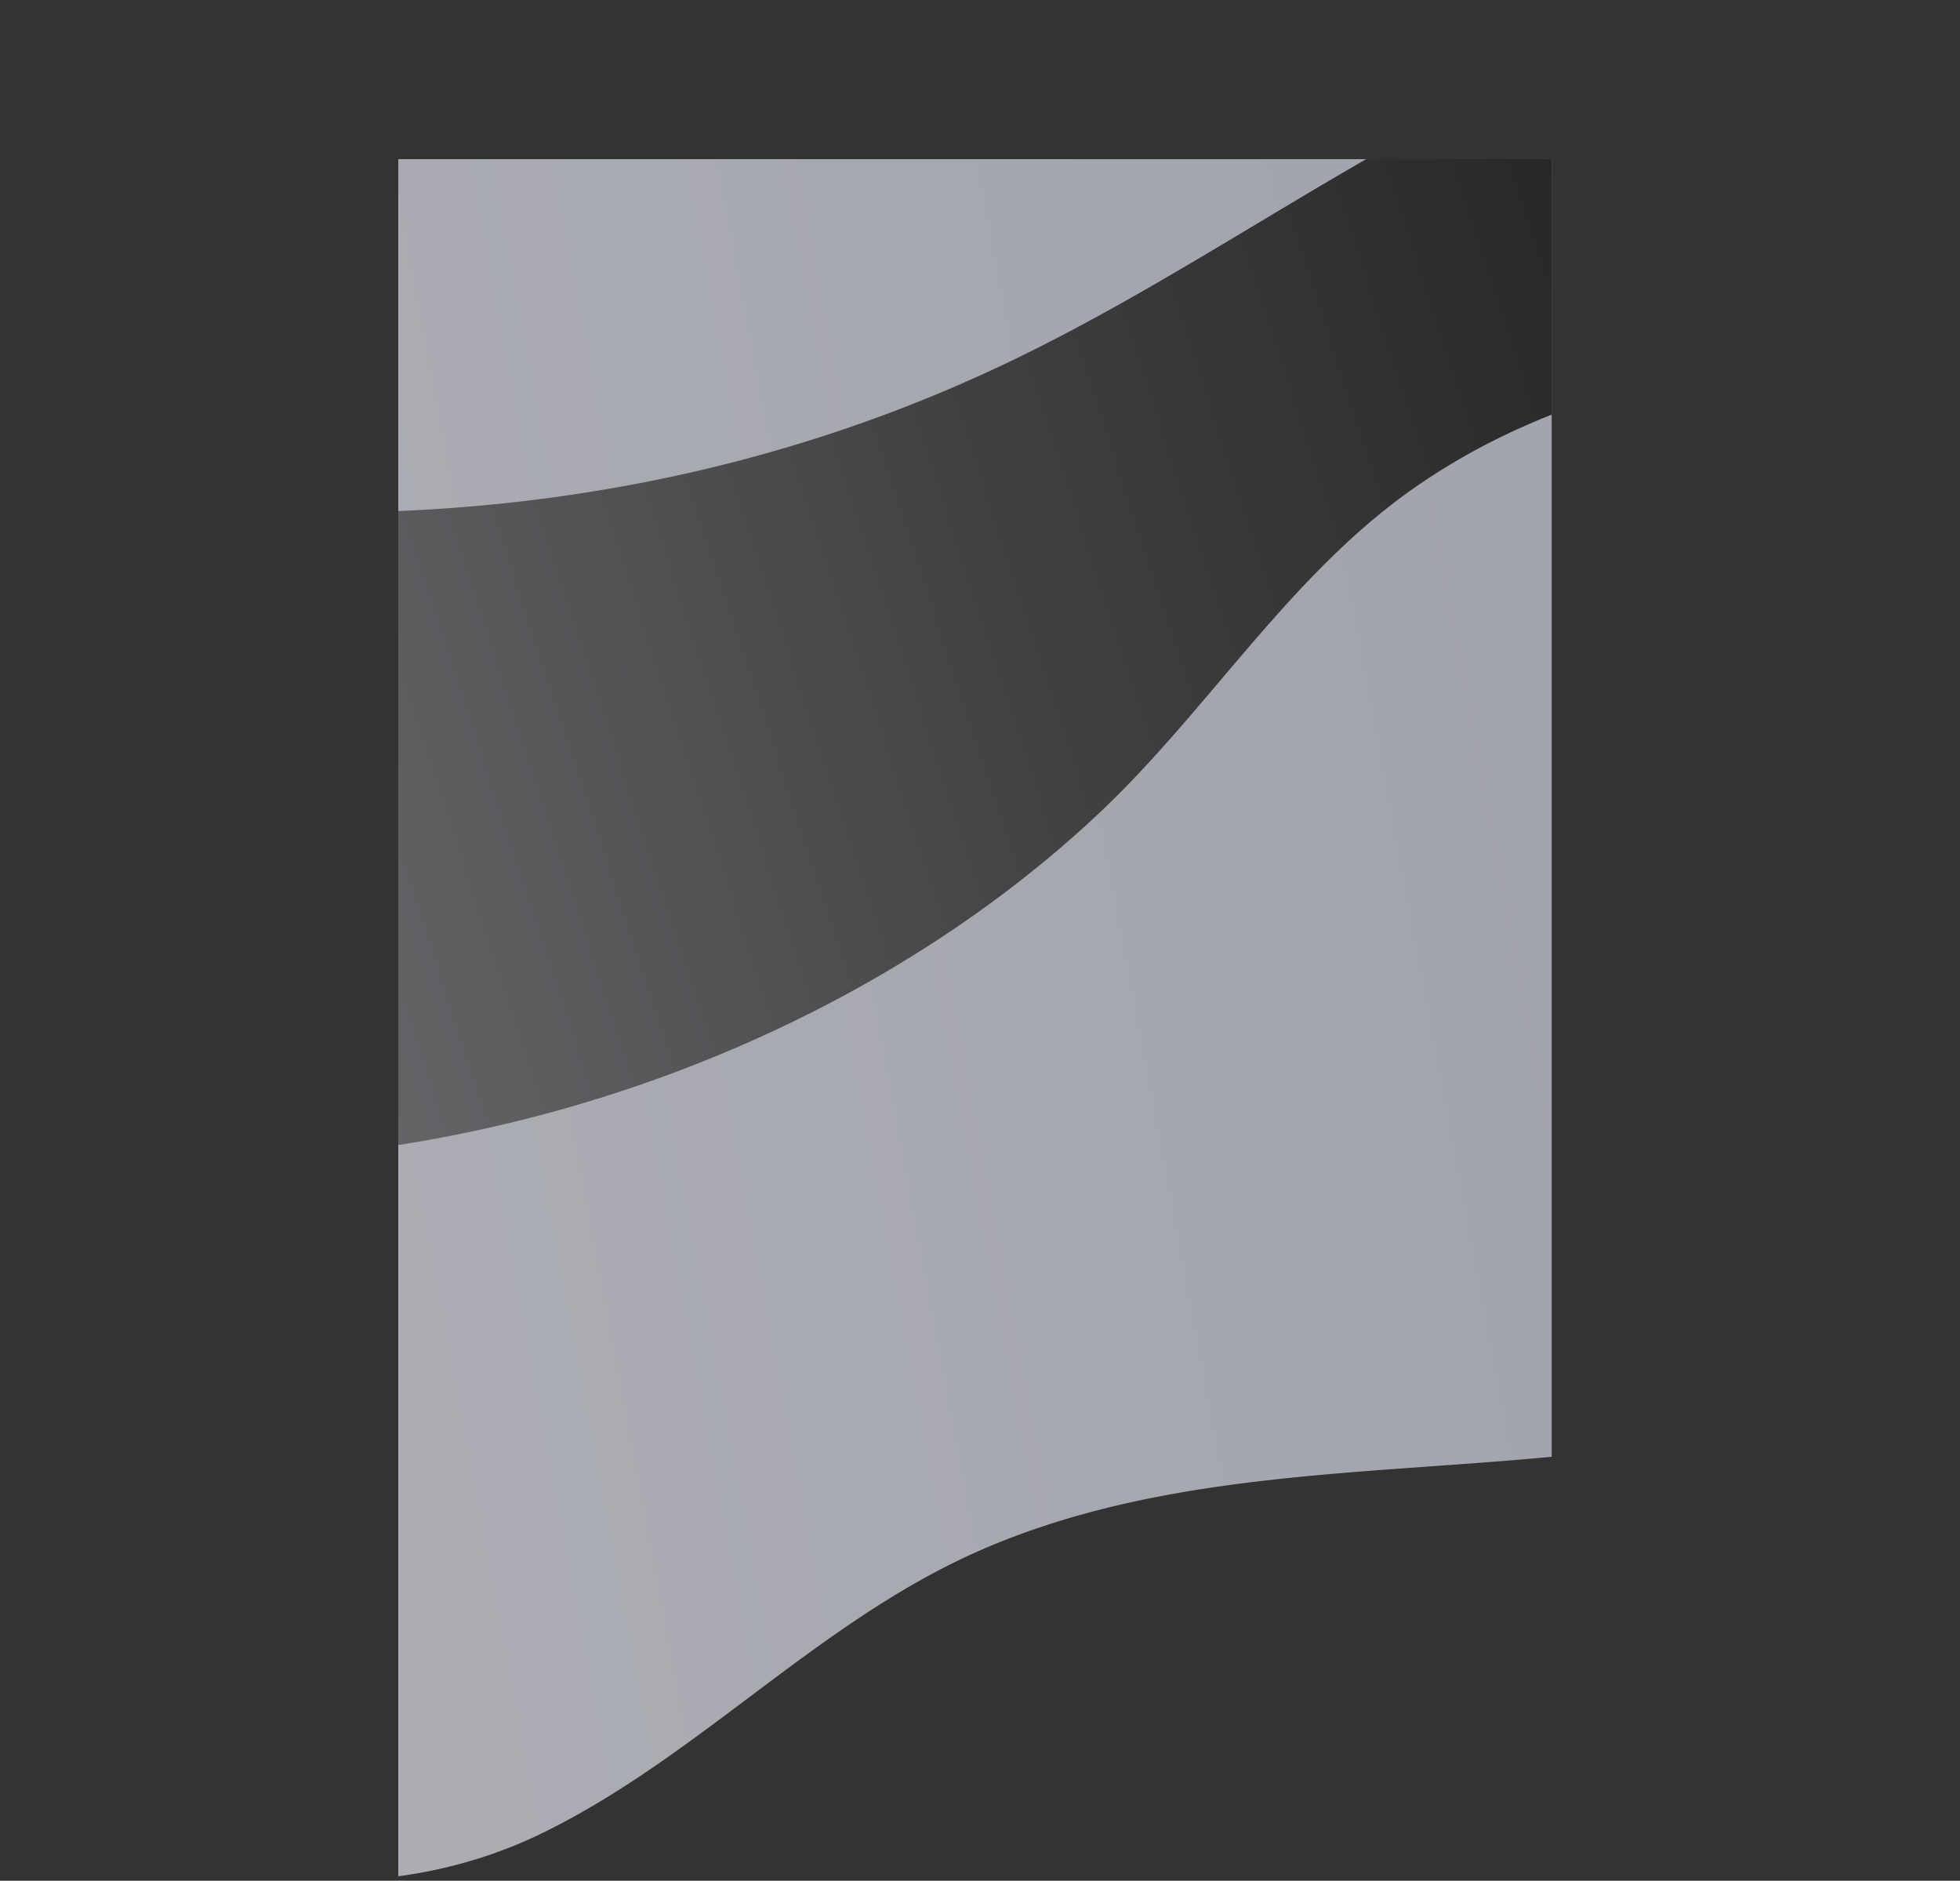 <svg xmlns="http://www.w3.org/2000/svg" viewBox="0 0 1911.33 1833.84" xmlns:v="https://vecta.io/nano"><rect x="0" y="0" width="1911.33" height="1833.84" fill="#333333" stroke="none"/><style>.B{isolation:isolate}.F{mix-blend-mode:screen}</style><defs><clipPath id="A" transform="translate(388.33 155.09)"><path d="M0 0h1125v1688H0z" fill="none"/></clipPath><linearGradient id="B" x1="1087.09" y1="529.82" x2="-376.01" y2="803.34" gradientUnits="userSpaceOnUse"><stop offset="0" stop-color="#dde1ef"/><stop offset="1" stop-color="#f0f1fa"/></linearGradient><linearGradient id="C" x1="2020.44" y1="-73.61" x2="-1449.37" y2="1058.15" gradientUnits="userSpaceOnUse"><stop offset="0"/><stop offset=".09" stop-color="#090909"/><stop offset=".23" stop-color="#202022"/><stop offset=".41" stop-color="#47474a"/><stop offset=".61" stop-color="#7c7d81"/><stop offset=".85" stop-color="#c0c0c8"/><stop offset="1" stop-color="#f0f1fa"/></linearGradient></defs><g class="B" clip-path="url(#A)"><g opacity=".65" transform="translate(388.33 155.09)"><path d="M-278.06-155.09H1412.73A109.9,109.9,0,0,1,1434-153a110.22,110.22,0,0,1,89,108.13v1194.4c-148,94.54-317.86,110.85-489.59,123.28-160.86,11.66-323.29,20-470.83,86-154.7,69.3-271,199.9-422.59,273.75-144.14,70.24-322.61,58.79-459.38-23.94a260.62,260.62,0,0,1-68.94-60.05V-44.87A110.16,110.16,0,0,1-314-149.08,108.75,108.75,0,0,1-278.06-155.09Z" fill="url(#B)"/><path class="F" d="M1020.71-42.42h392A110.38,110.38,0,0,1,1523,67.8V193.65c-57.12-2.88-114.3-2.46-171.42,2.87-132.43,12.33-266,53.57-373.67,133.43-114.2,84.71-191.6,211.08-294.6,308C411.86,893.38-13,1023.1-388.33,962.47V317.61c337.14,56.92,678,28.28,989.43-122.4,144-69.71,276.2-161.49,417.52-236.53C1019.3-41.69,1020-42.06,1020.71-42.42Z" fill="url(#C)"/></g></g></svg>